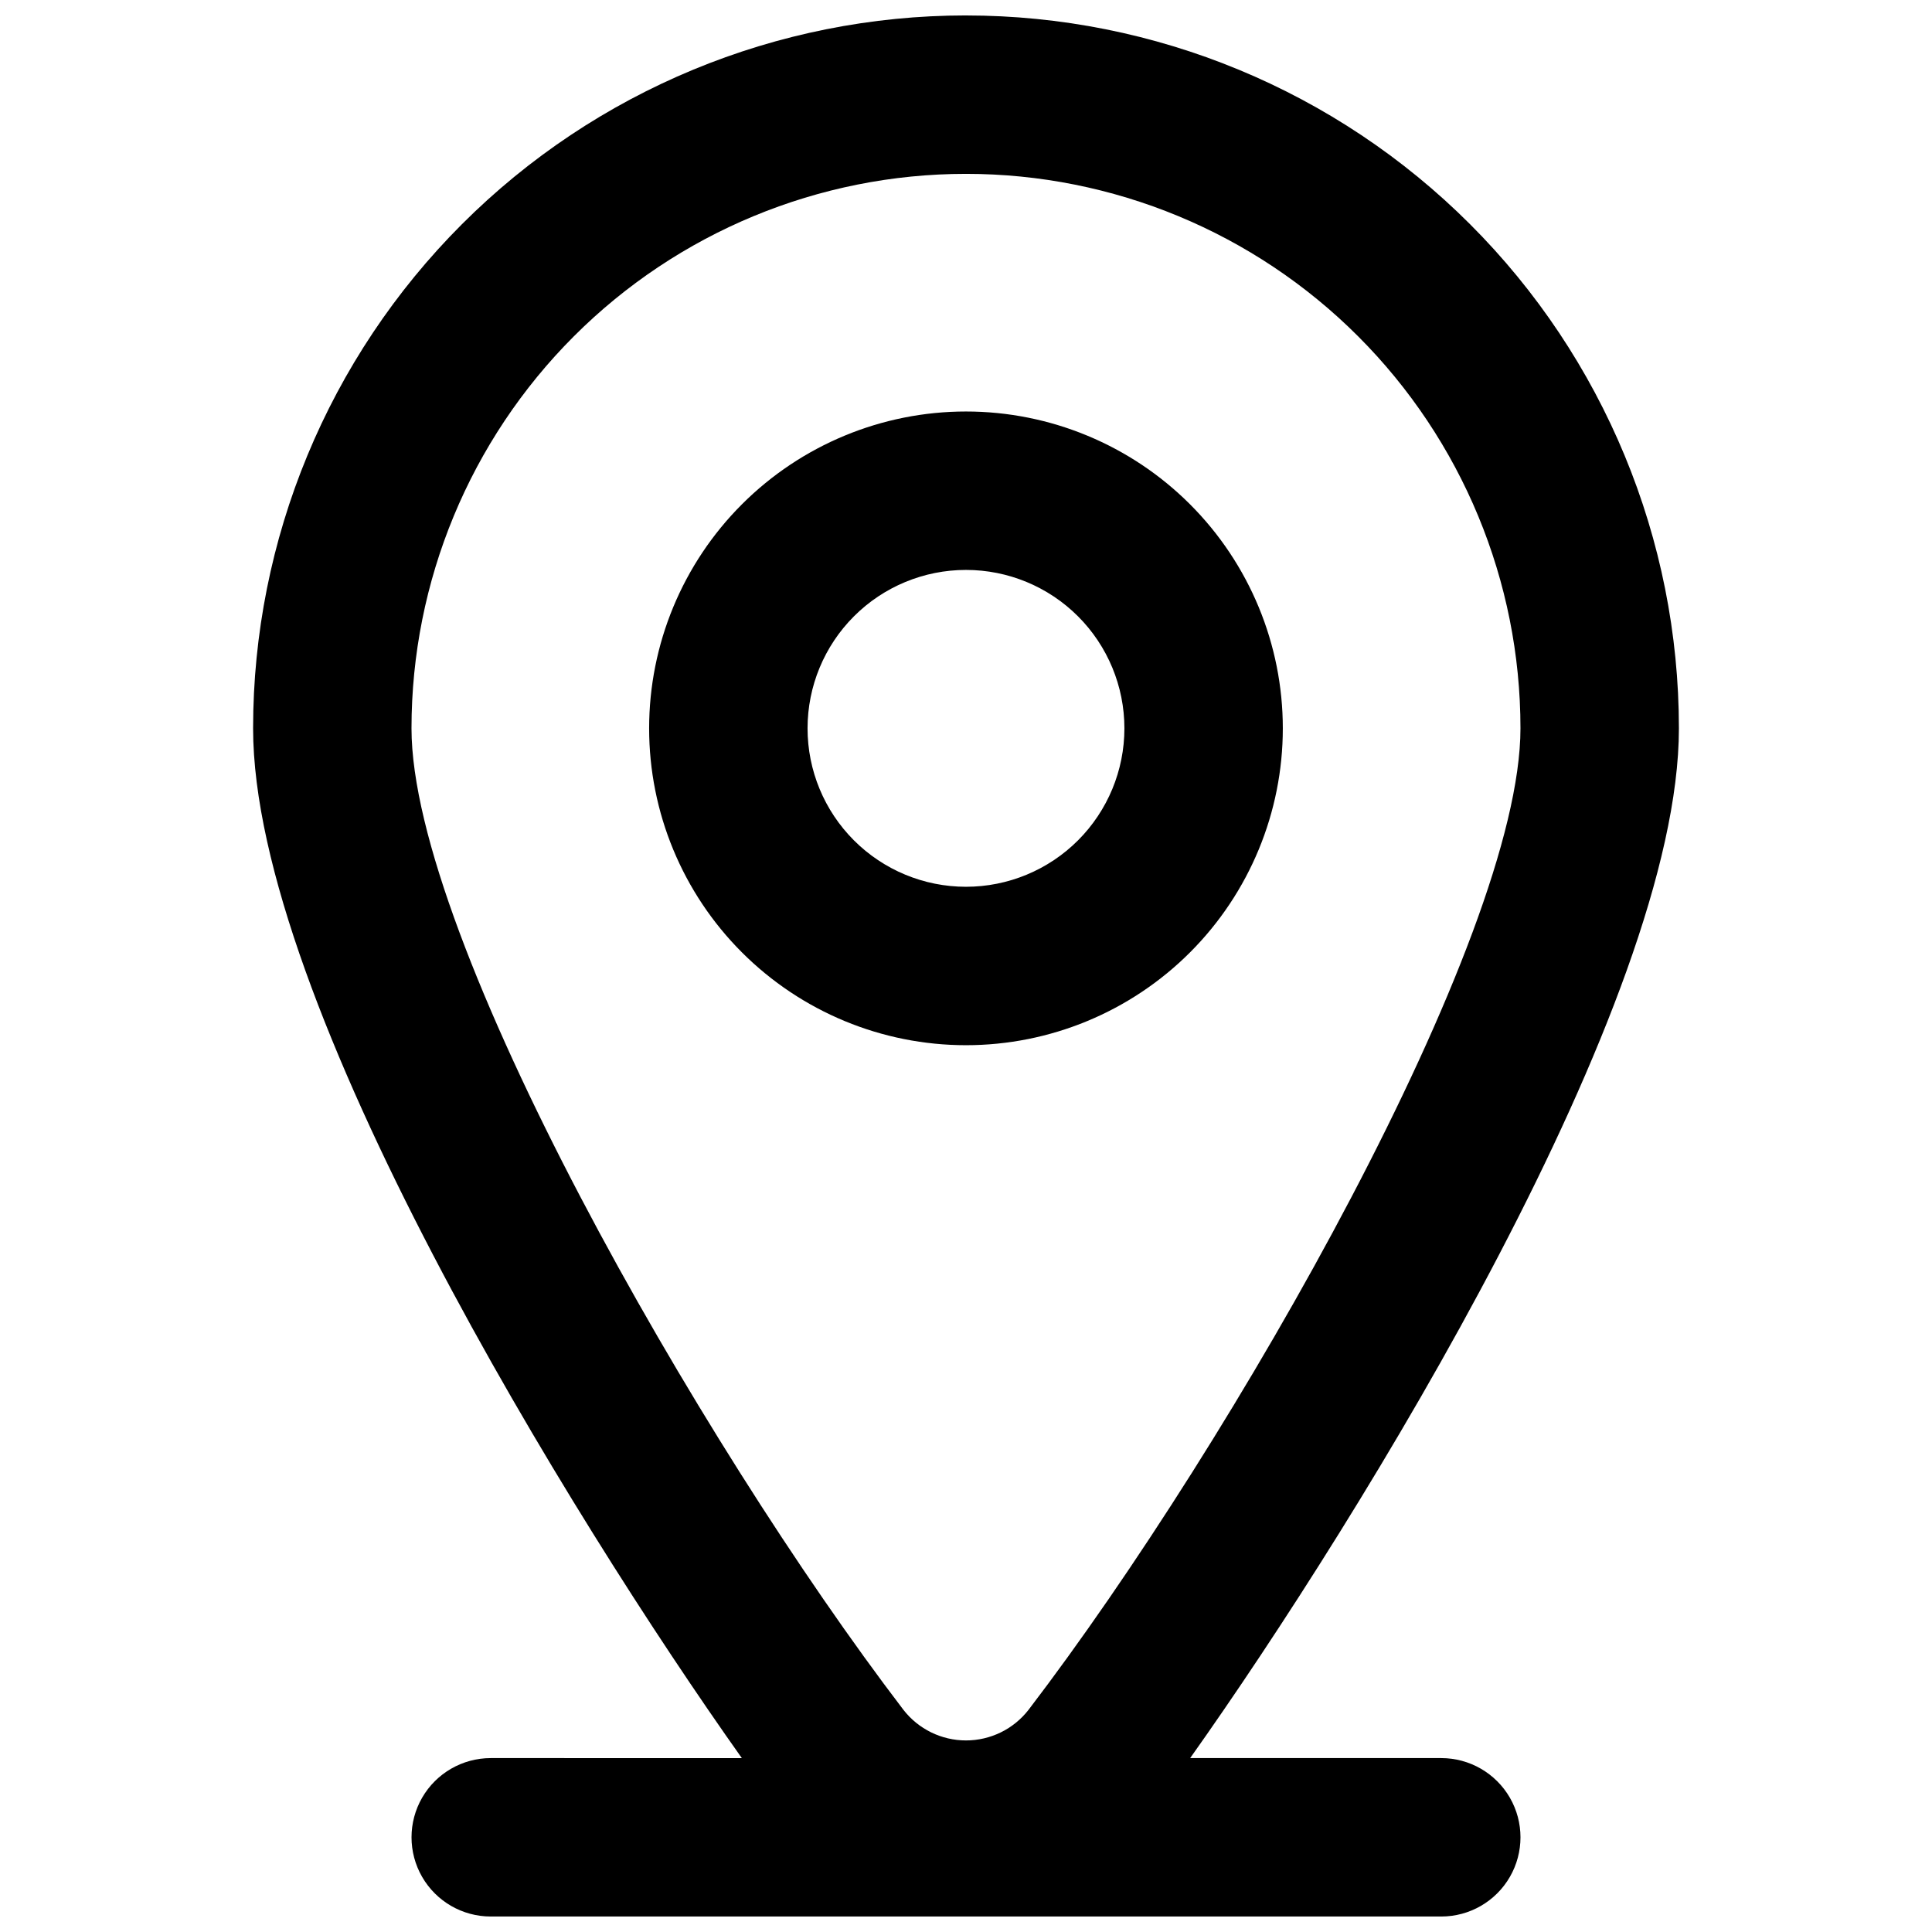 <?xml version="1.0" encoding="UTF-8"?>
<!-- Uploaded to: ICON Repo, www.iconrepo.com, Generator: ICON Repo Mixer Tools -->
<svg width="800px" height="800px" version="1.1" viewBox="144 144 512 512" xmlns="http://www.w3.org/2000/svg">
 <defs>
  <clipPath id="a">
   <path d="m211 148.09h378v503.81h-378z"/>
  </clipPath>
 </defs>
 <path d="m483.96 337.02c0-22.27-8.844-43.629-24.594-59.375-15.746-15.746-37.102-24.594-59.371-24.594s-43.629 8.848-59.375 24.594c-15.75 15.746-24.594 37.105-24.594 59.375 0 22.27 8.844 43.625 24.594 59.375 15.746 15.746 37.105 24.594 59.375 24.594s43.625-8.848 59.371-24.594c15.75-15.75 24.594-37.105 24.594-59.375zm-125.95 0c0-11.137 4.422-21.816 12.297-29.688 7.871-7.875 18.551-12.297 29.688-12.297 11.133 0 21.812 4.422 29.688 12.297 7.871 7.871 12.297 18.551 12.297 29.688 0 11.133-4.426 21.812-12.297 29.688-7.875 7.871-18.555 12.297-29.688 12.297-11.137 0-21.816-4.426-29.688-12.297-7.875-7.875-12.297-18.555-12.297-29.688z"/>
 <g clip-path="url(#a)">
  <path d="m400 148.09c-50.109 0-98.164 19.906-133.59 55.336-35.43 35.43-55.336 83.484-55.336 133.59 0 72.422 83.969 208.66 129.52 272.9l-66.543-0.004c-7.5 0-14.43 4.004-18.18 10.496-3.75 6.496-3.75 14.5 0 20.992 3.75 6.496 10.68 10.496 18.18 10.496h251.9c7.5 0 14.43-4 18.18-10.496 3.75-6.492 3.75-14.496 0-20.992-3.75-6.492-10.68-10.496-18.18-10.496h-66.543c45.551-64.234 129.52-200.47 129.52-272.89 0-50.109-19.902-98.164-55.336-133.59-35.43-35.43-83.484-55.336-133.59-55.336zm0 41.984c38.969 0 76.348 15.48 103.9 43.039 27.559 27.559 43.039 64.934 43.039 103.91 0 55.629-75.992 188.93-130.36 260.09-3.977 5.125-10.098 8.121-16.582 8.121-6.488 0-12.609-2.996-16.586-8.121-54.367-71.164-130.36-204.46-130.36-260.09 0-38.973 15.48-76.348 43.039-103.91 27.559-27.559 64.934-43.039 103.91-43.039z"/>
 </g>
</svg>